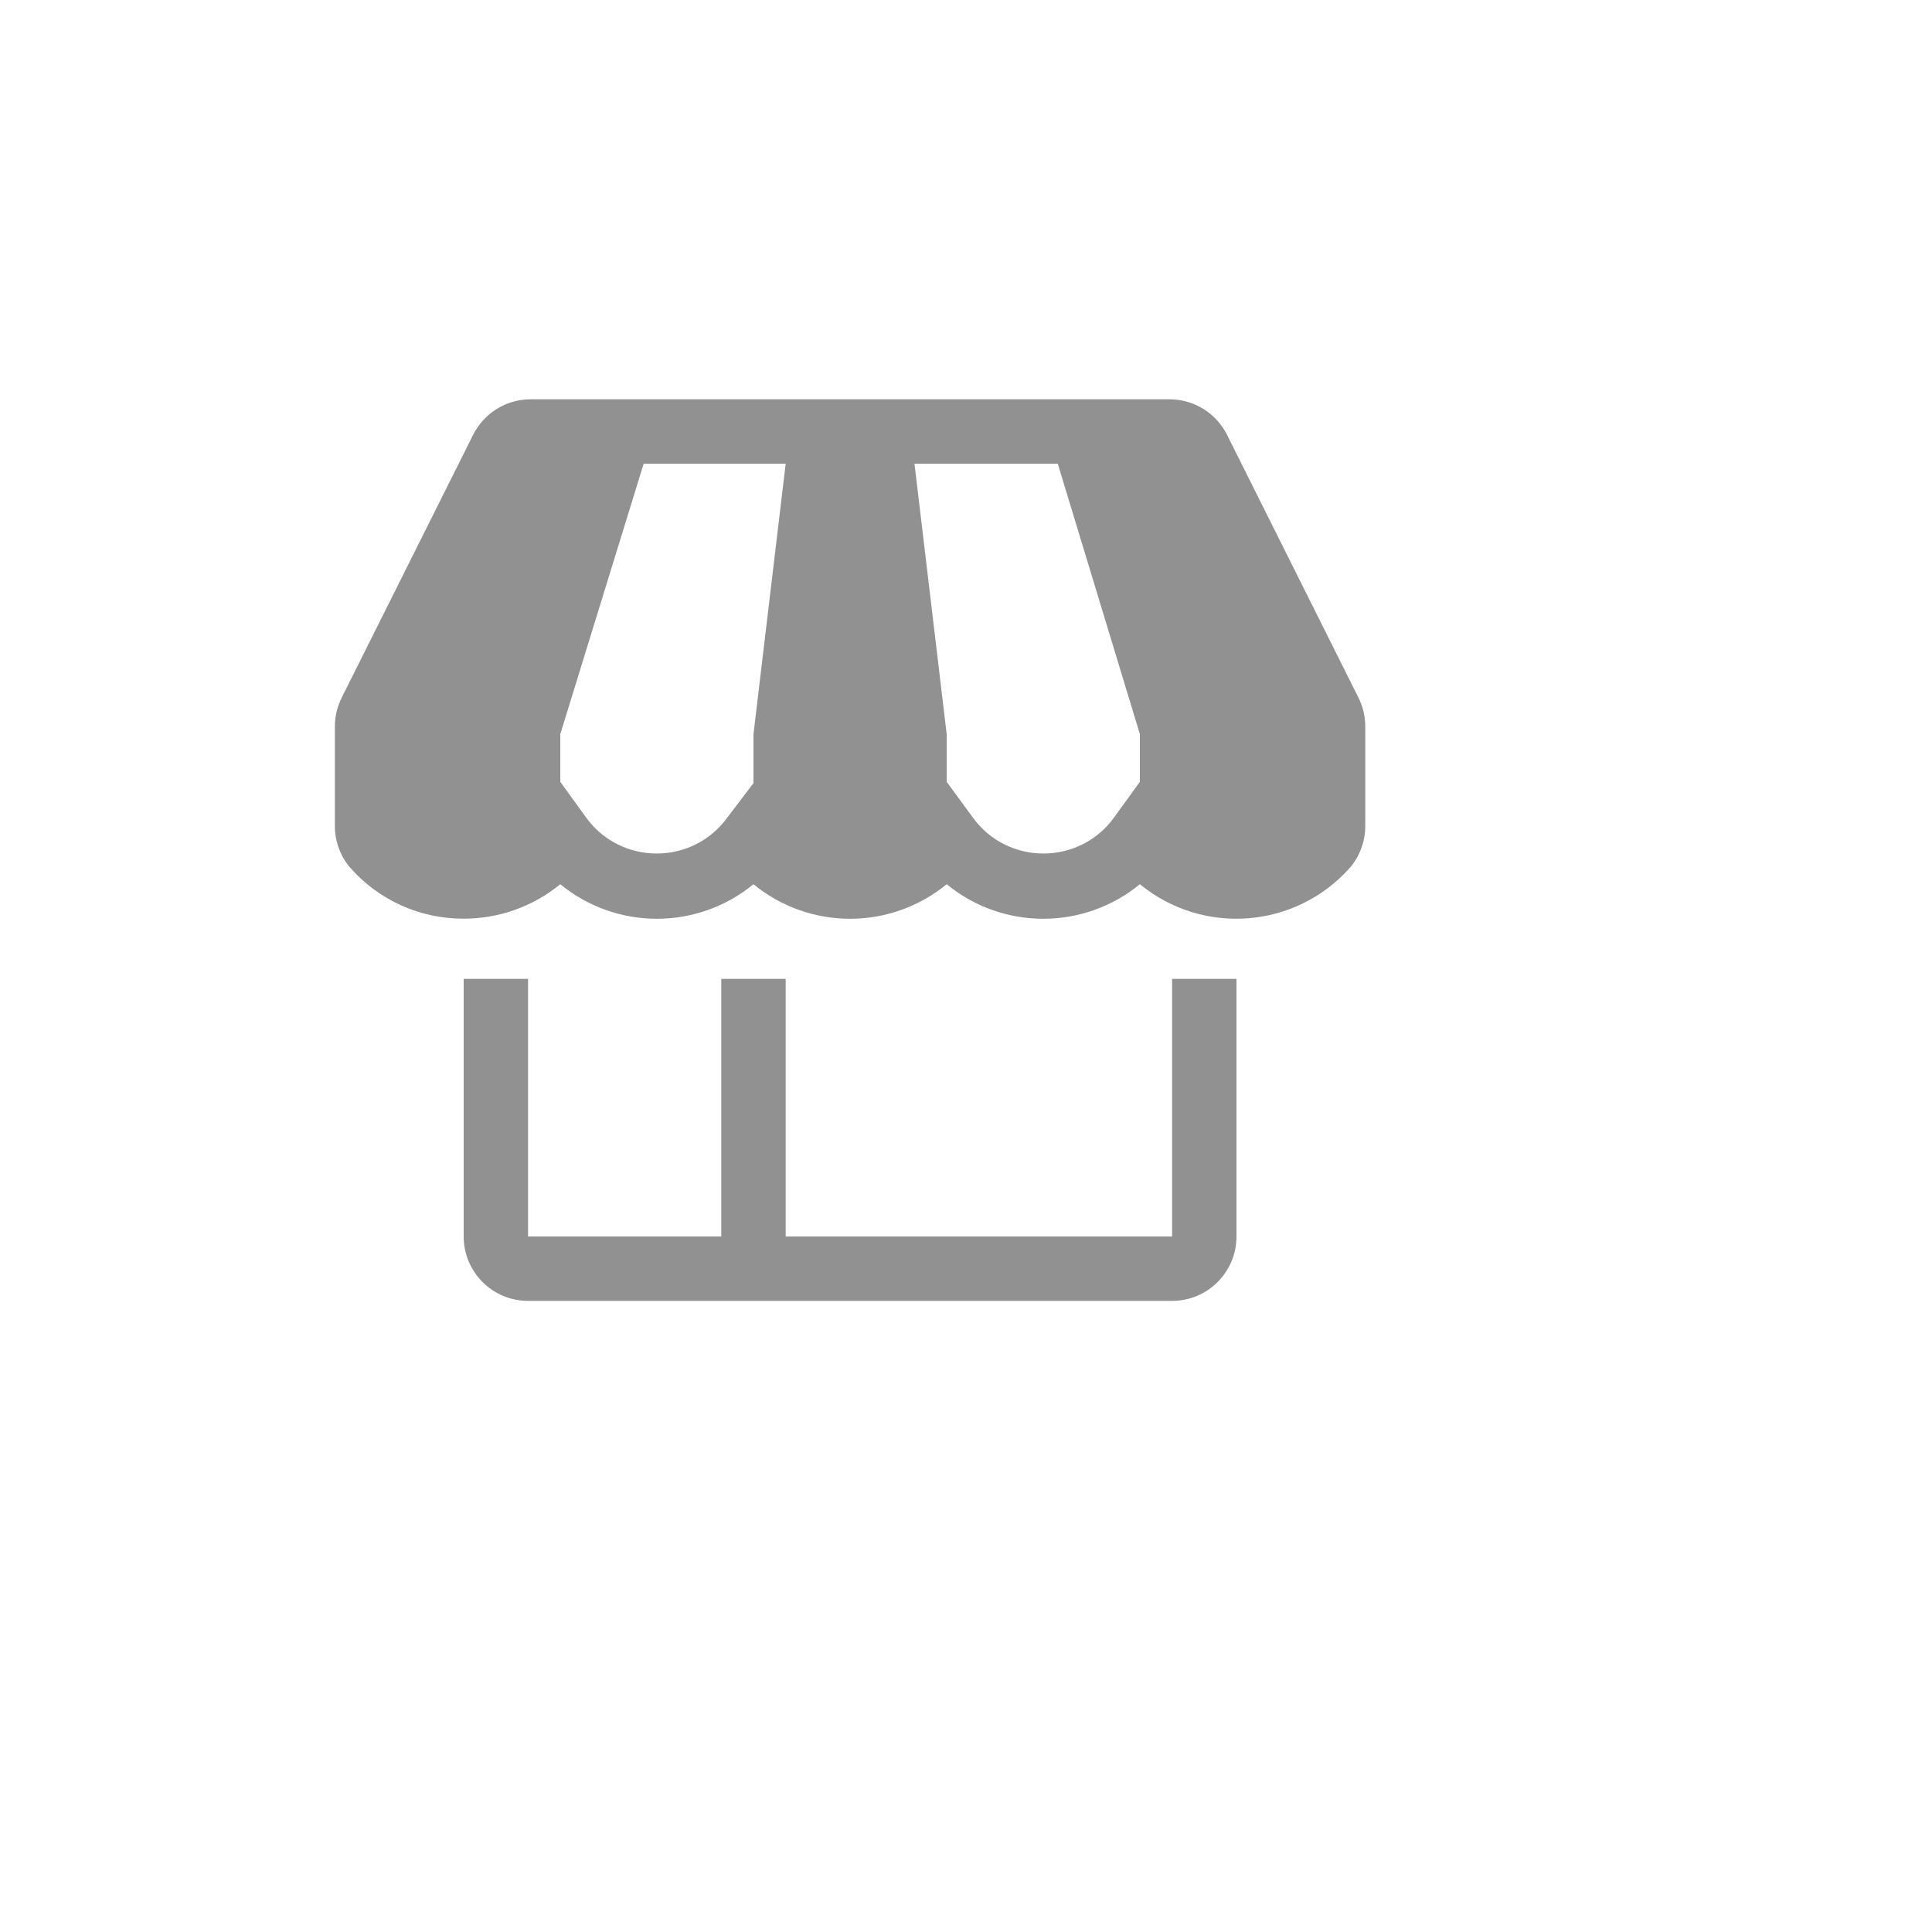 <svg xmlns="http://www.w3.org/2000/svg" version="1.1" xmlns:xlink="http://www.w3.org/1999/xlink" width="100%" height="100%" id="svgWorkerArea" viewBox="-25 -25 625 625" xmlns:idraw="https://idraw.muisca.co" style="background: white;"><defs id="defsdoc"><pattern id="patternBool" x="0" y="0" width="10" height="10" patternUnits="userSpaceOnUse" patternTransform="rotate(35)"><circle cx="5" cy="5" r="4" style="stroke: none;fill: #ff000070;"></circle></pattern></defs><g id="fileImp-880962828" class="cosito"><path id="pathImp-393498134" fill="#91919144" class="grouped" d="M354.167 375C354.167 375 229.167 375 229.167 375 229.167 375 229.167 291.667 229.167 291.667 229.167 291.667 208.333 291.667 208.333 291.667 208.333 291.667 208.333 375 208.333 375 208.333 375 145.833 375 145.833 375 145.833 375 145.833 291.667 145.833 291.667 145.833 291.667 125 291.667 125 291.667 125 291.667 125 375 125 375 125 386.506 134.327 395.833 145.833 395.833 145.833 395.833 354.167 395.833 354.167 395.833 365.673 395.833 375 386.506 375 375 375 375 375 291.667 375 291.667 375 291.667 354.167 291.667 354.167 291.667 354.167 291.667 354.167 375 354.167 375"></path><path id="pathImp-89507466" fill="#91919144" class="grouped" d="M414.479 200.729C414.479 200.729 371.979 115.729 371.979 115.729 368.462 108.649 361.239 104.171 353.333 104.167 353.333 104.167 146.667 104.167 146.667 104.167 138.762 104.171 131.538 108.649 128.021 115.729 128.021 115.729 85.521 200.729 85.521 200.729 84.07 203.641 83.321 206.851 83.333 210.104 83.333 210.104 83.333 242.188 83.333 242.188 83.324 247.055 85.019 251.773 88.125 255.521 97.413 266.168 110.871 272.251 125 272.188 136.394 272.205 147.44 268.266 156.25 261.042 174.418 275.946 200.582 275.946 218.75 261.042 236.918 275.946 263.082 275.946 281.25 261.042 299.418 275.946 325.582 275.946 343.75 261.042 364.19 277.825 394.245 275.431 411.771 255.625 414.915 251.892 416.647 247.172 416.667 242.292 416.667 242.292 416.667 210.104 416.667 210.104 416.679 206.851 415.93 203.641 414.479 200.729 414.479 200.729 414.479 200.729 414.479 200.729M218.75 212.5C218.75 212.5 218.75 228.333 218.75 228.333 218.75 228.333 210.208 239.583 210.208 239.583 198.929 254.957 175.967 254.957 164.688 239.583 164.688 239.583 156.25 227.917 156.25 227.917 156.25 227.917 156.25 212.5 156.25 212.5 156.25 212.5 183.229 125 183.229 125 183.229 125 229.167 125 229.167 125 229.167 125 218.75 212.5 218.75 212.5M343.75 227.917C343.75 227.917 335.312 239.583 335.312 239.583 324.033 254.957 301.071 254.957 289.792 239.583 289.792 239.583 281.25 227.917 281.25 227.917 281.25 227.917 281.25 227.917 281.25 227.917 281.25 227.917 281.25 212.5 281.25 212.5 281.25 212.5 270.833 125 270.833 125 270.833 125 317.188 125 317.188 125 317.188 125 343.75 212.5 343.75 212.5 343.75 212.5 343.75 227.917 343.75 227.917"></path><path id="rectImp-139319815" fill="#91919144" fill-opacity="0" class="grouped" d="M62.5 62.5C62.5 62.5 437.5 62.5 437.5 62.5 437.5 62.5 437.5 437.5 437.5 437.5 437.5 437.5 62.5 437.5 62.5 437.5 62.5 437.5 62.5 62.5 62.5 62.5 62.5 62.5 62.5 62.5 62.5 62.5"></path></g></svg>